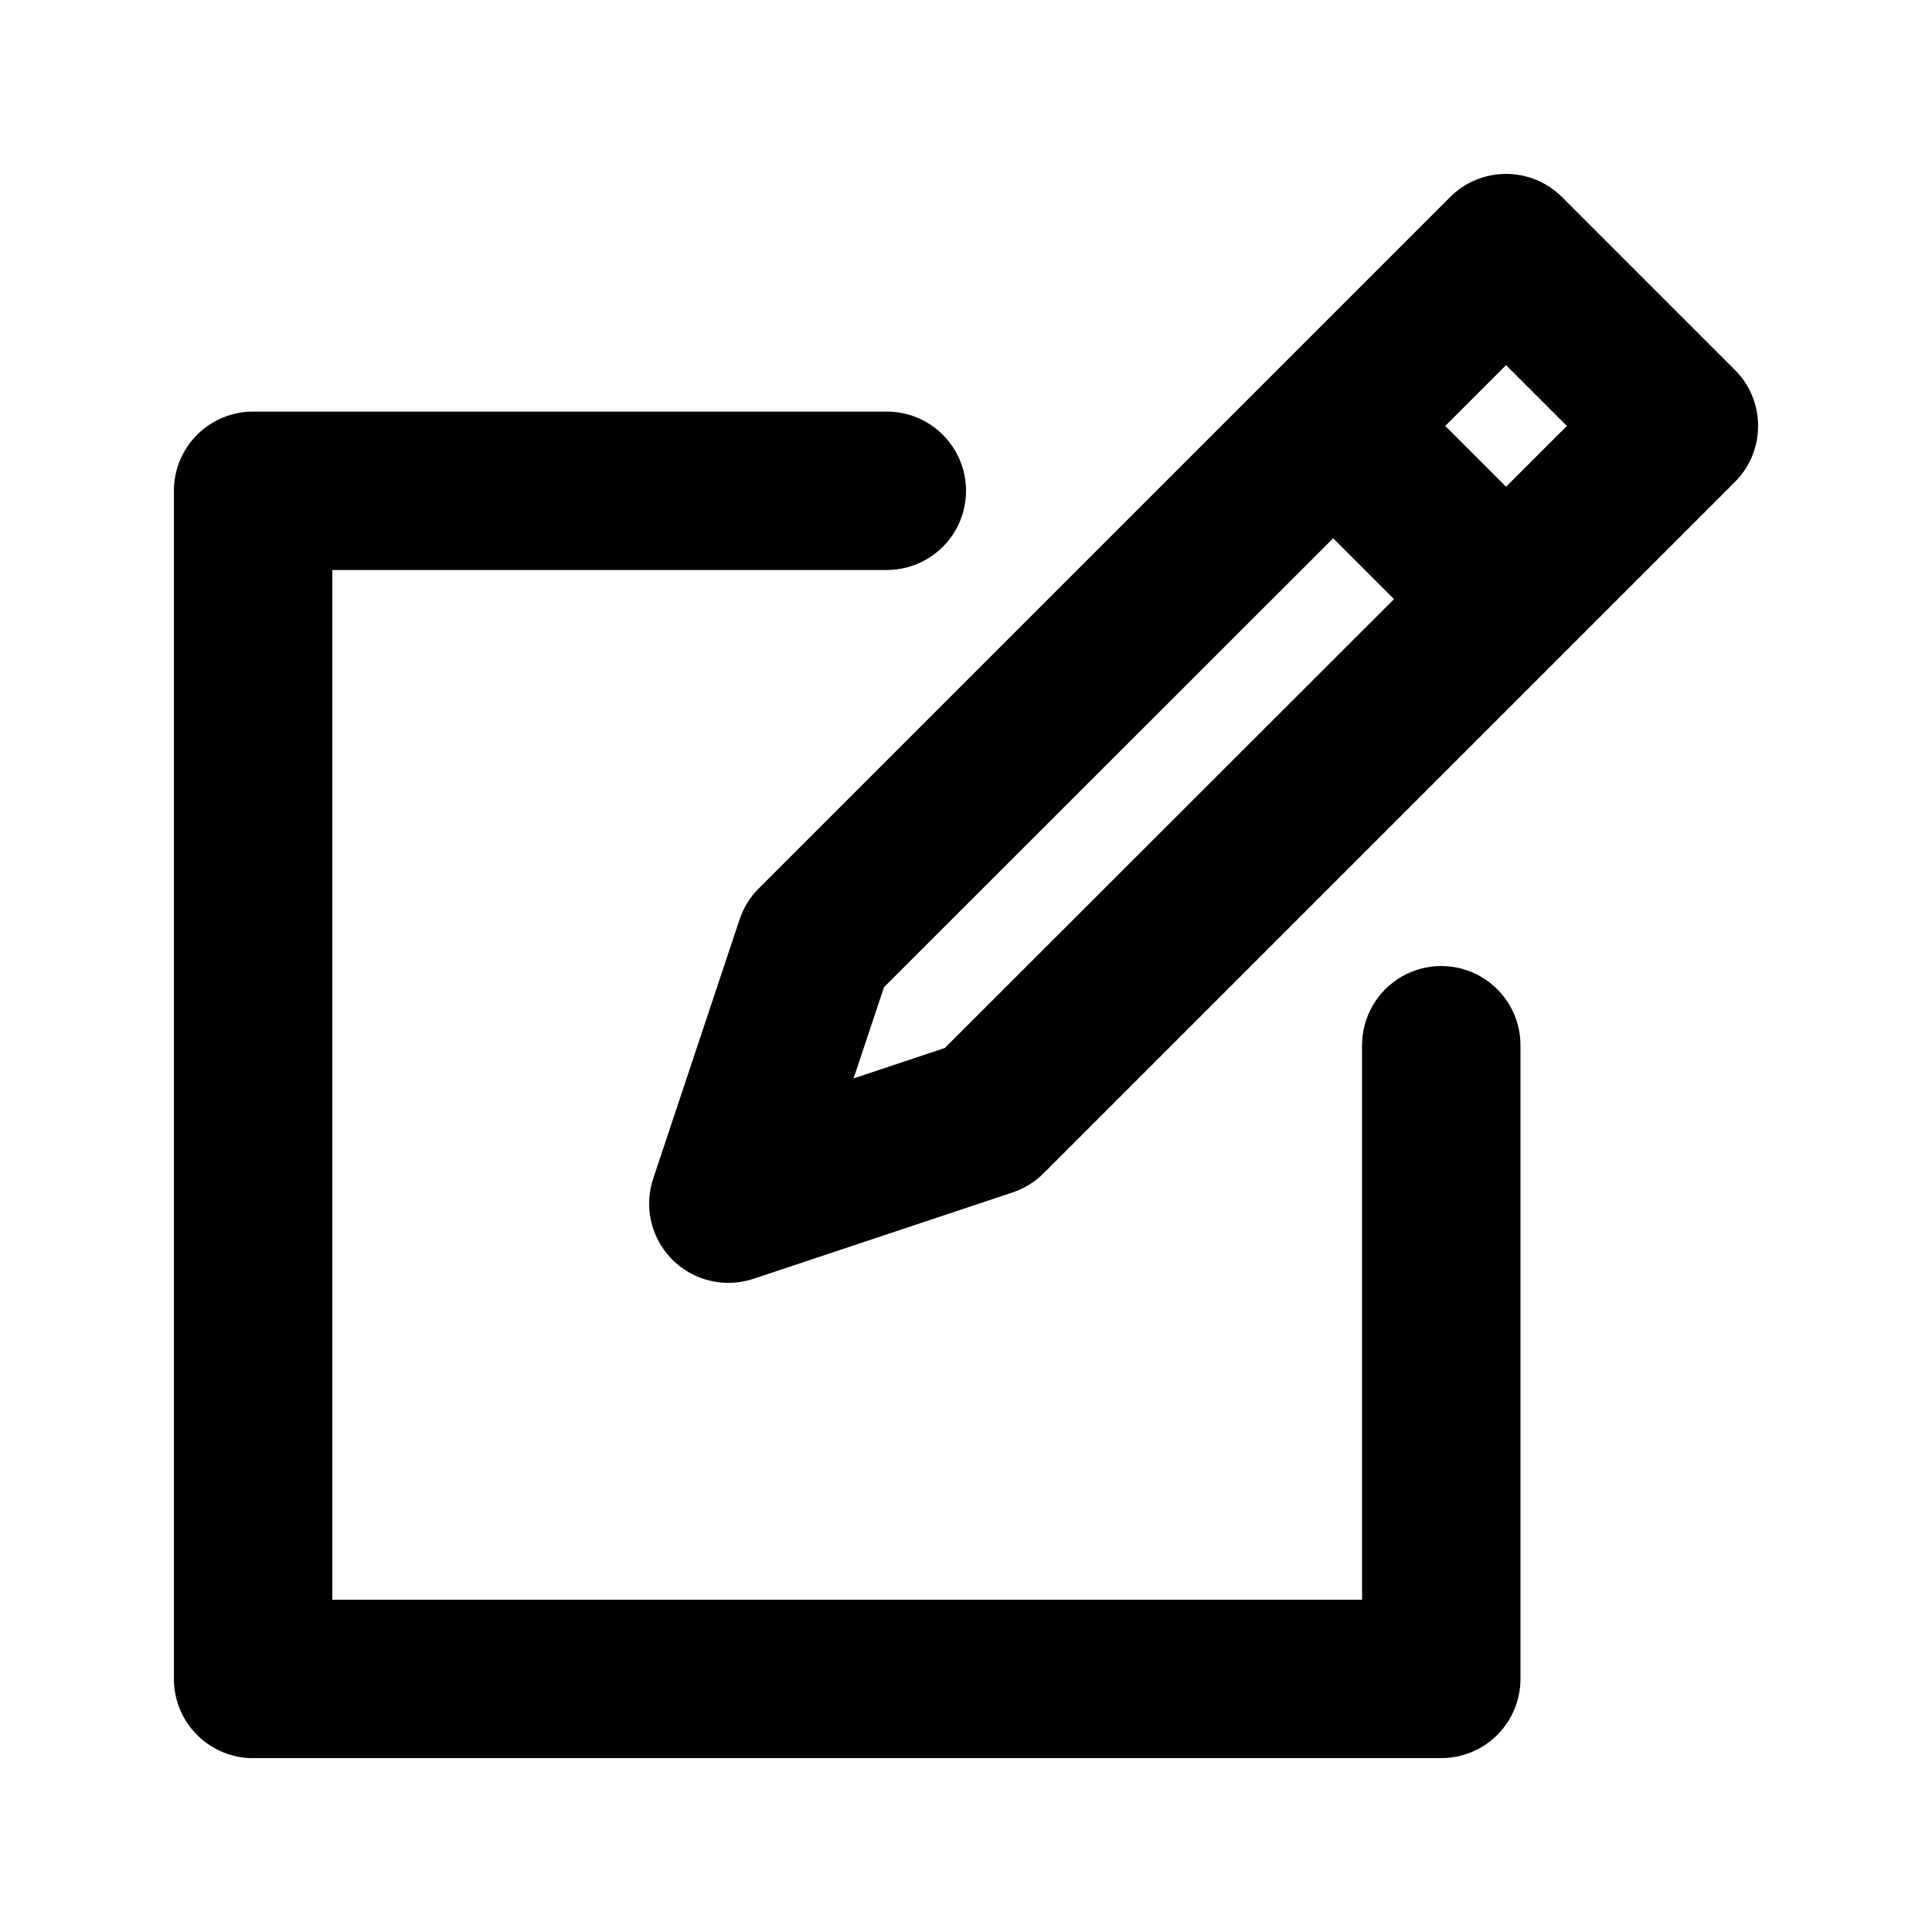 <?xml version="1.0" encoding="UTF-8"?>
<!-- Uploaded to: SVG Repo, www.svgrepo.com, Generator: SVG Repo Mixer Tools -->
<svg fill="#000000" width="800px" height="800px" version="1.1" viewBox="144 144 512 512" xmlns="http://www.w3.org/2000/svg">
 <g>
  <path d="m603.77 242.04-45.805-45.805c-3.938-3.938-9.277-6.148-14.844-6.148s-10.902 2.211-14.84 6.148l-45.805 45.805-137.39 137.39c-2.309 2.305-4.047 5.113-5.078 8.207l-22.902 68.707c-2.133 6.402-1.059 13.441 2.891 18.914 3.945 5.473 10.281 8.715 17.031 8.711 2.254 0 4.492-0.363 6.633-1.07l68.707-22.902c3.094-1.031 5.902-2.769 8.207-5.078l183.2-183.2c3.934-3.934 6.144-9.273 6.144-14.84s-2.211-10.906-6.144-14.84zm-209.38 179.69-24.184 8.062 8.062-24.184 119.04-118.96 16.121 16.121zm148.73-148.73-16.121-16.121 16.121-16.121 16.121 16.121z"/>
  <path d="m211.07 609.92h314.88c5.57 0 10.91-2.211 14.844-6.148 3.938-3.938 6.148-9.273 6.148-14.844v-167.93c0-7.5-4-14.43-10.496-18.18-6.492-3.75-14.496-3.75-20.992 0-6.492 3.75-10.496 10.68-10.496 18.18v146.95l-272.89-0.004v-272.89h146.95c7.5 0 14.43-4 18.18-10.496 3.75-6.496 3.75-14.496 0-20.992-3.75-6.496-10.68-10.496-18.18-10.496h-167.94c-5.566 0-10.906 2.211-14.844 6.148s-6.148 9.277-6.148 14.844v314.88c0 5.57 2.211 10.906 6.148 14.844s9.277 6.148 14.844 6.148z"/>
 </g>
</svg>